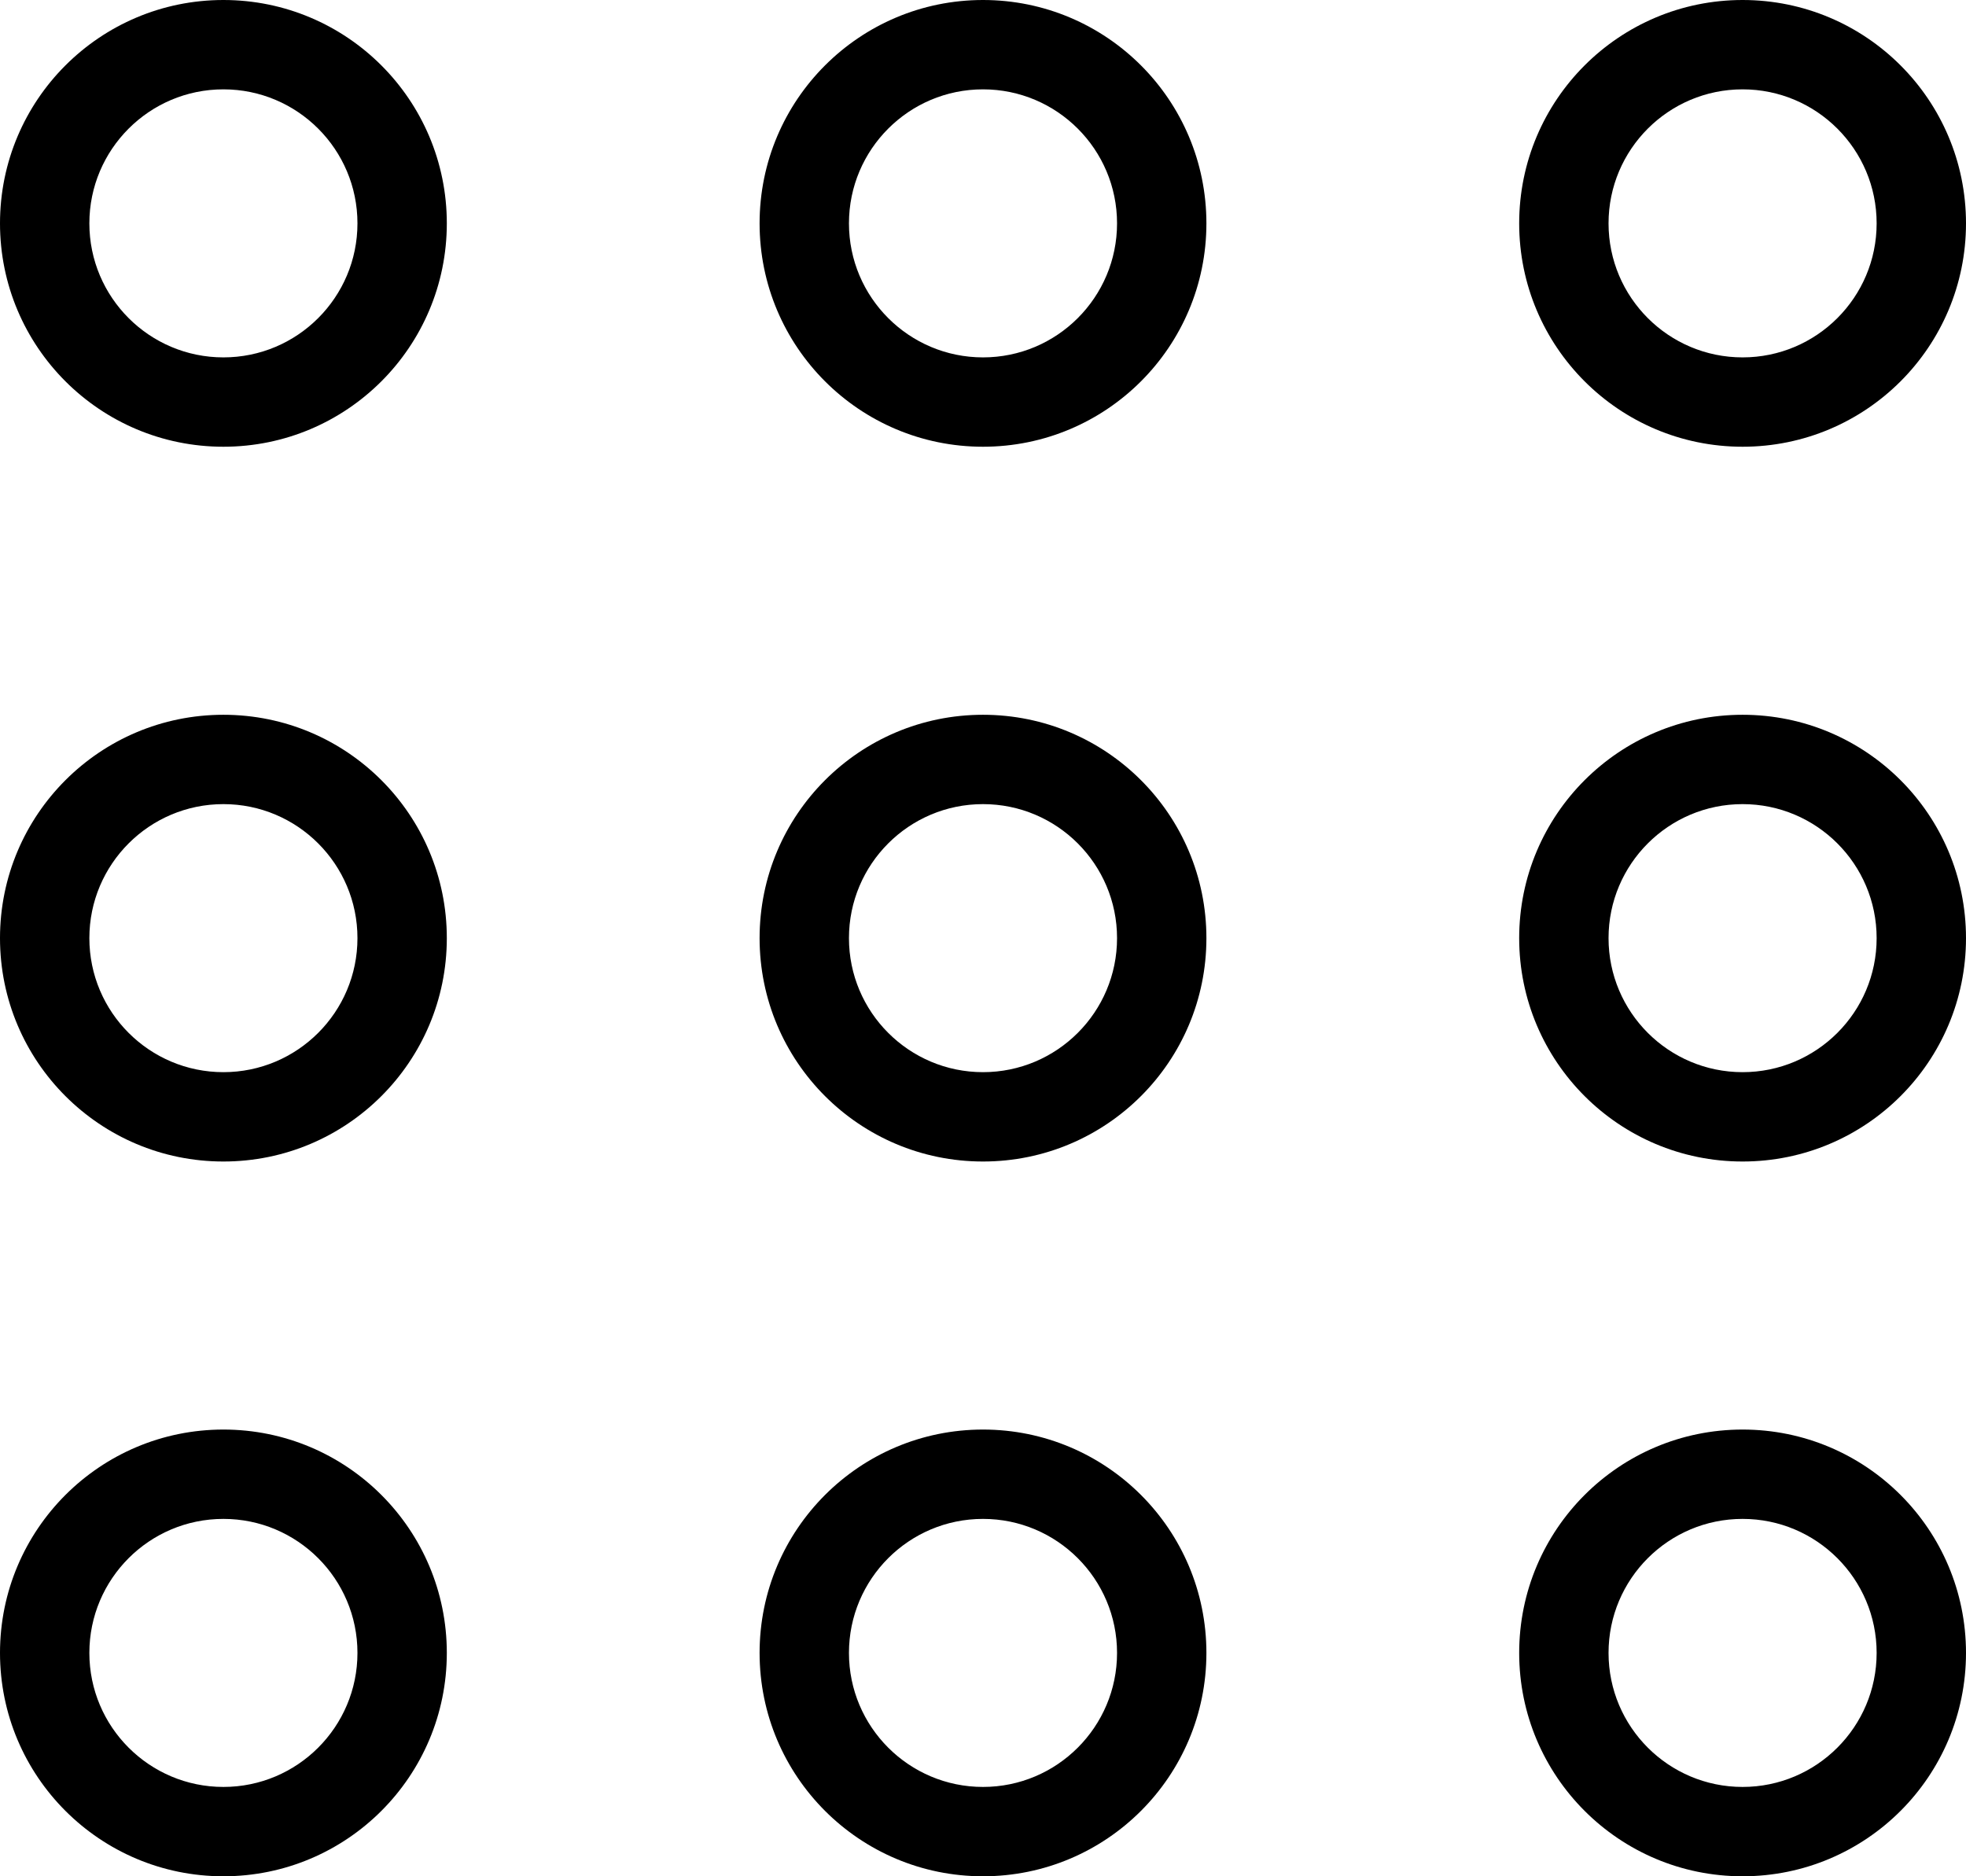 <?xml version="1.0" encoding="iso-8859-1"?>
<!-- Generator: Adobe Illustrator 18.0.0, SVG Export Plug-In . SVG Version: 6.00 Build 0)  -->
<!DOCTYPE svg PUBLIC "-//W3C//DTD SVG 1.1//EN" "http://www.w3.org/Graphics/SVG/1.1/DTD/svg11.dtd">
<svg version="1.1" id="Capa_1" xmlns="http://www.w3.org/2000/svg" xmlns:xlink="http://www.w3.org/1999/xlink" x="0px" y="0px"
	 viewBox="0 0 22 21" style="enable-background:new 0 0 22 21;" xml:space="preserve">
<g>
	<path style="fill-rule:evenodd;clip-rule:evenodd;" d="M11,5c1.381,0,2.5-1.119,2.5-2.5C13.5,1.119,12.381,0,11,0
		C9.619,0,8.5,1.119,8.5,2.5C8.5,3.881,9.619,5,11,5z M11,1c0.828,0,1.5,0.672,1.5,1.5S11.828,4,11,4S9.5,3.328,9.5,2.5
		S10.172,1,11,1z"/>
	<path style="fill-rule:evenodd;clip-rule:evenodd;" d="M2.5,5C3.881,5,5,3.881,5,2.5C5,1.119,3.881,0,2.5,0C1.119,0,0,1.119,0,2.5
		C0,3.881,1.119,5,2.5,5z M2.5,1C3.328,1,4,1.672,4,2.5S3.328,4,2.5,4S1,3.328,1,2.5S1.672,1,2.5,1z"/>
	<path style="fill-rule:evenodd;clip-rule:evenodd;" d="M19.5,21c1.381,0,2.5-1.119,2.5-2.5c0-1.381-1.119-2.5-2.5-2.5
		c-1.381,0-2.5,1.119-2.5,2.5C17,19.881,18.119,21,19.5,21z M19.5,17c0.828,0,1.5,0.672,1.5,1.5S20.328,20,19.5,20
		S18,19.328,18,18.5S18.672,17,19.5,17z"/>
	<path style="fill-rule:evenodd;clip-rule:evenodd;" d="M2.5,13C3.881,13,5,11.881,5,10.5C5,9.119,3.881,8,2.5,8
		C1.119,8,0,9.119,0,10.5C0,11.881,1.119,13,2.5,13z M2.5,9C3.328,9,4,9.672,4,10.5S3.328,12,2.5,12S1,11.328,1,10.5S1.672,9,2.5,9z
		"/>
	<path style="fill-rule:evenodd;clip-rule:evenodd;" d="M19.5,5C20.881,5,22,3.881,22,2.5C22,1.119,20.881,0,19.5,0
		C18.119,0,17,1.119,17,2.5C17,3.881,18.119,5,19.5,5z M19.5,1C20.328,1,21,1.672,21,2.5S20.328,4,19.5,4S18,3.328,18,2.5
		S18.672,1,19.5,1z"/>
	<path style="fill-rule:evenodd;clip-rule:evenodd;" d="M11,13c1.381,0,2.5-1.119,2.5-2.5C13.5,9.119,12.381,8,11,8
		c-1.381,0-2.5,1.119-2.5,2.5C8.5,11.881,9.619,13,11,13z M11,9c0.828,0,1.5,0.672,1.5,1.5S11.828,12,11,12s-1.5-0.672-1.5-1.5
		S10.172,9,11,9z"/>
	<path style="fill-rule:evenodd;clip-rule:evenodd;" d="M19.5,13c1.381,0,2.5-1.119,2.5-2.5C22,9.119,20.881,8,19.5,8
		C18.119,8,17,9.119,17,10.5C17,11.881,18.119,13,19.5,13z M19.5,9c0.828,0,1.5,0.672,1.5,1.5S20.328,12,19.5,12S18,11.328,18,10.5
		S18.672,9,19.5,9z"/>
	<path style="fill-rule:evenodd;clip-rule:evenodd;" d="M11,21c1.381,0,2.5-1.119,2.5-2.5c0-1.381-1.119-2.5-2.5-2.5
		c-1.381,0-2.5,1.119-2.5,2.5C8.5,19.881,9.619,21,11,21z M11,17c0.828,0,1.5,0.672,1.5,1.5S11.828,20,11,20s-1.5-0.672-1.5-1.5
		S10.172,17,11,17z"/>
	<path style="fill-rule:evenodd;clip-rule:evenodd;" d="M2.5,21C3.881,21,5,19.881,5,18.5C5,17.119,3.881,16,2.5,16
		C1.119,16,0,17.119,0,18.5C0,19.881,1.119,21,2.5,21z M2.5,17C3.328,17,4,17.672,4,18.5S3.328,20,2.5,20S1,19.328,1,18.5
		S1.672,17,2.5,17z"/>
</g>
<g>
</g>
<g>
</g>
<g>
</g>
<g>
</g>
<g>
</g>
<g>
</g>
<g>
</g>
<g>
</g>
<g>
</g>
<g>
</g>
<g>
</g>
<g>
</g>
<g>
</g>
<g>
</g>
<g>
</g>
</svg>
